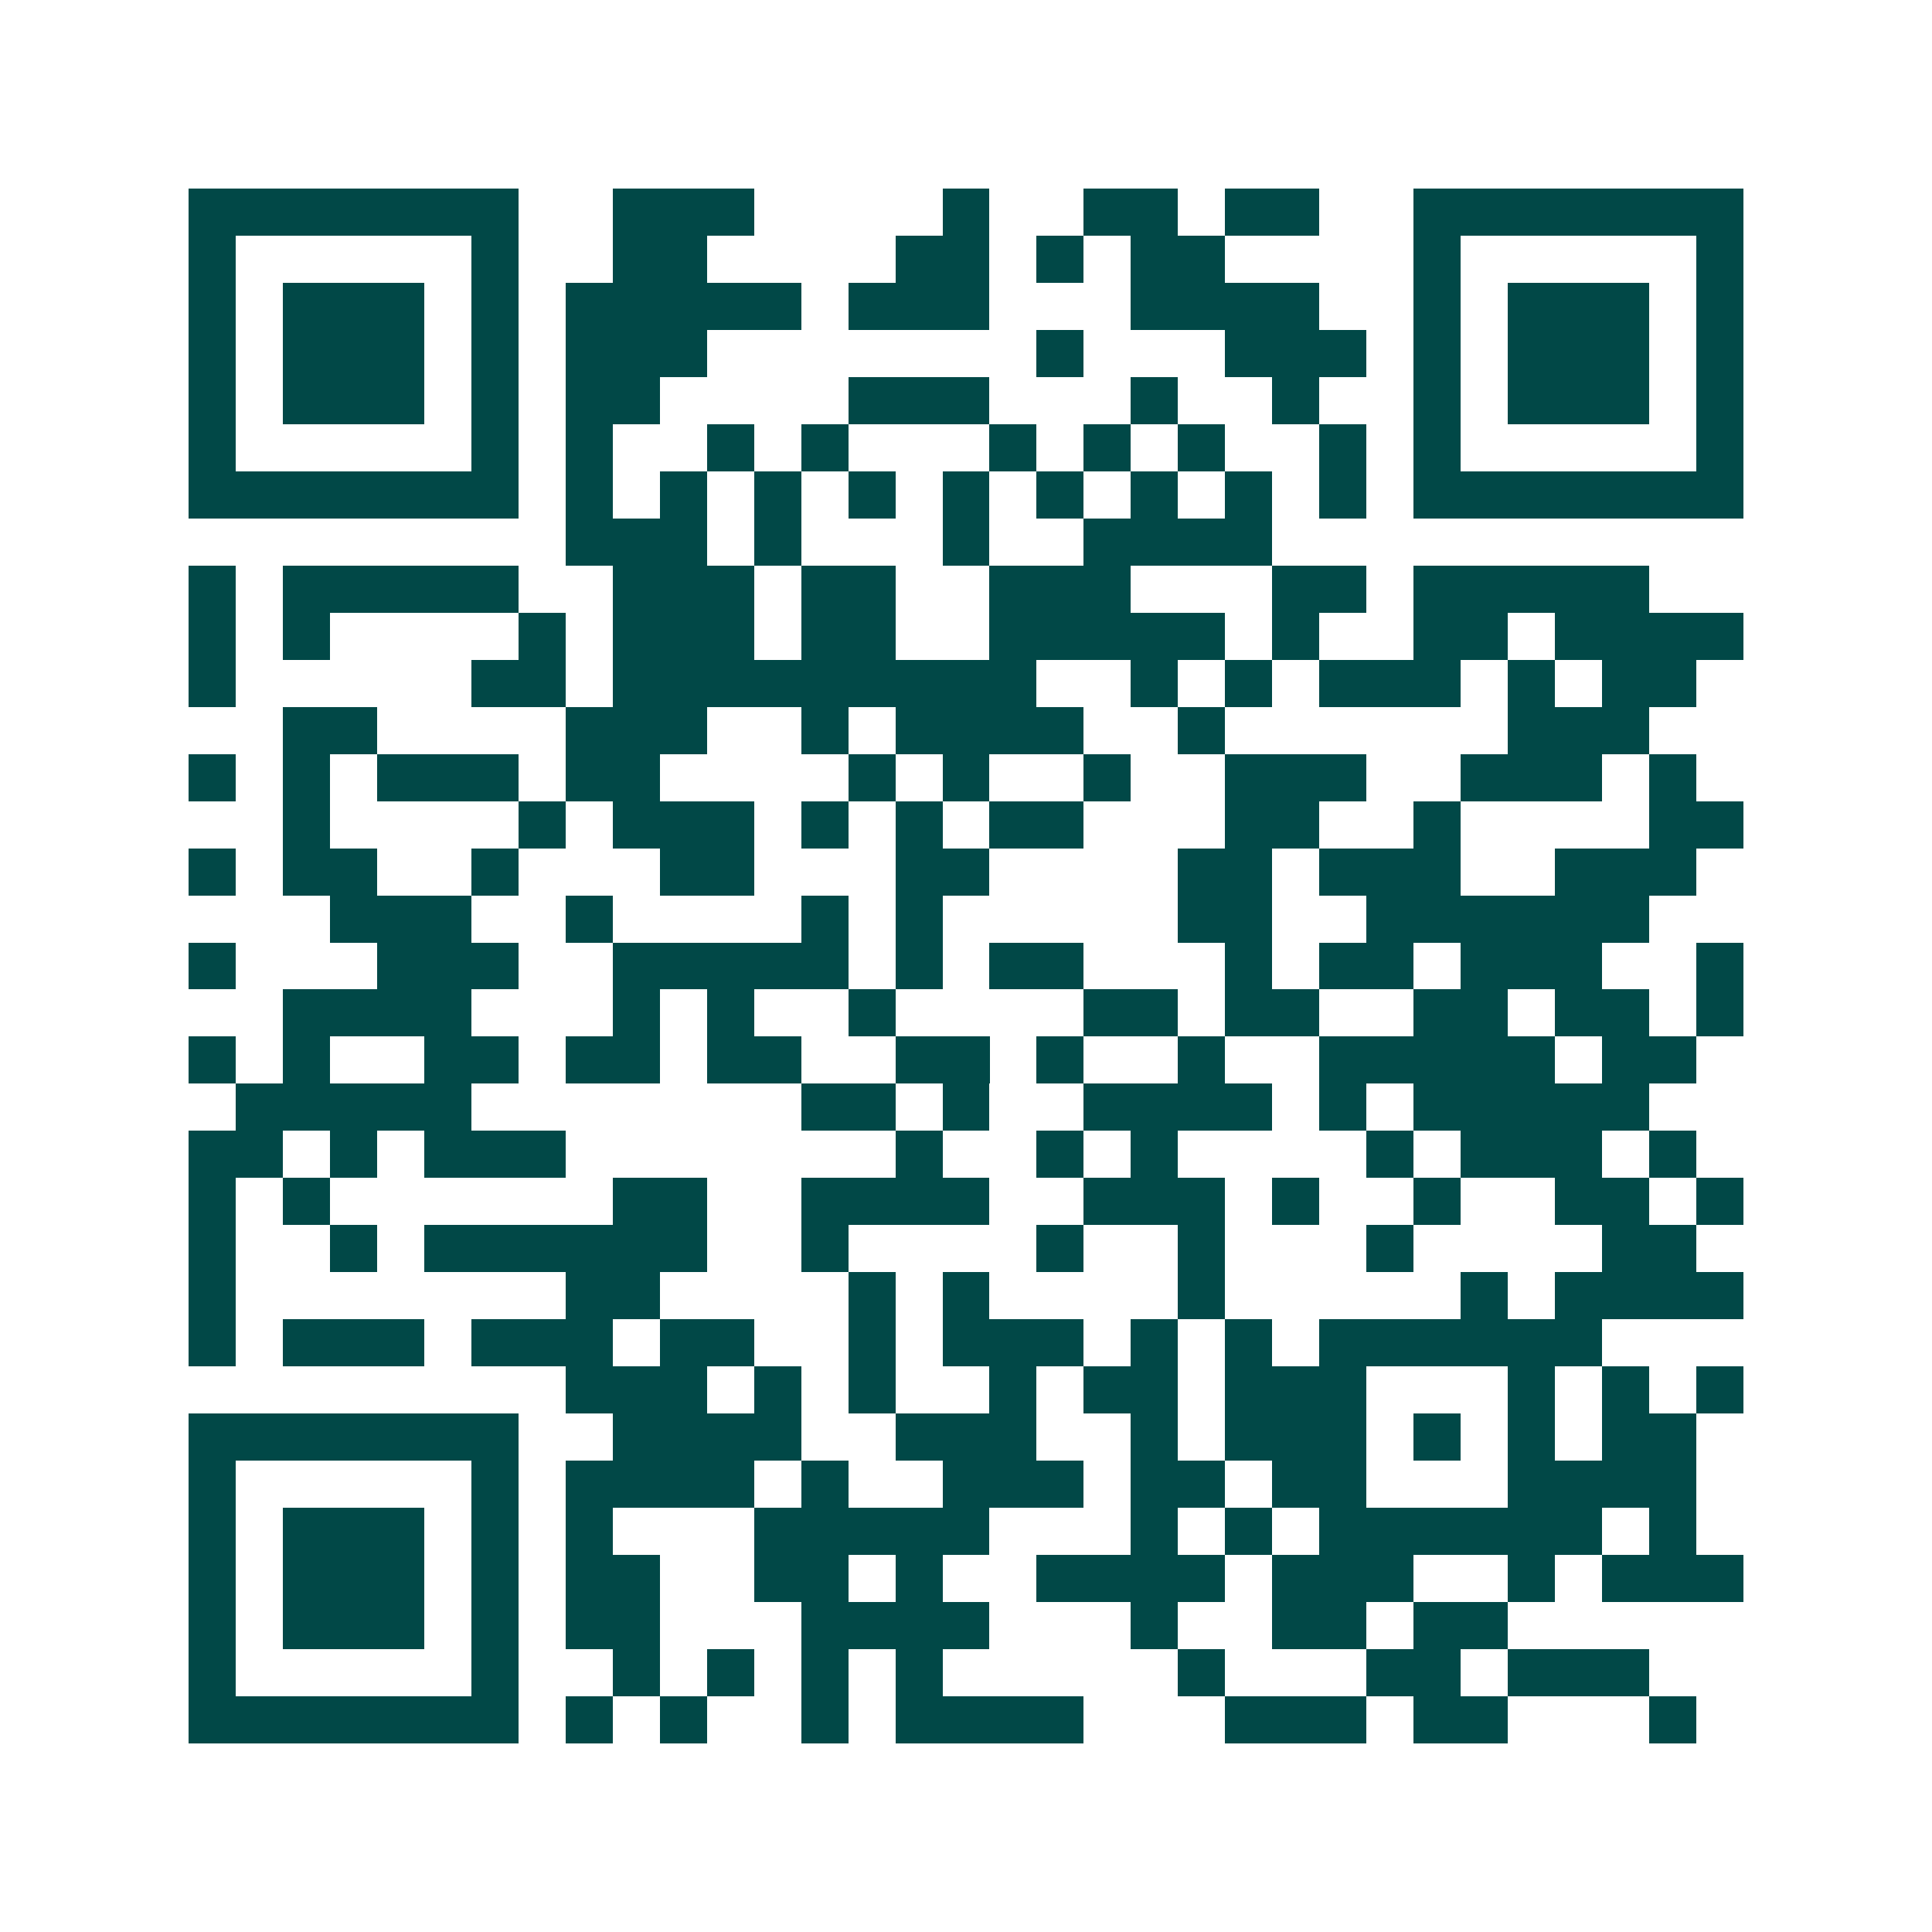 <svg xmlns="http://www.w3.org/2000/svg" width="200" height="200" viewBox="0 0 41 41" shape-rendering="crispEdges"><path fill="#ffffff" d="M0 0h41v41H0z"/><path stroke="#014847" d="M4 4.5h7m2 0h3m4 0h1m2 0h2m1 0h2m2 0h7M4 5.5h1m5 0h1m2 0h2m4 0h2m1 0h1m1 0h2m4 0h1m5 0h1M4 6.5h1m1 0h3m1 0h1m1 0h5m1 0h3m3 0h4m2 0h1m1 0h3m1 0h1M4 7.5h1m1 0h3m1 0h1m1 0h3m7 0h1m3 0h3m1 0h1m1 0h3m1 0h1M4 8.5h1m1 0h3m1 0h1m1 0h2m4 0h3m3 0h1m2 0h1m2 0h1m1 0h3m1 0h1M4 9.5h1m5 0h1m1 0h1m2 0h1m1 0h1m3 0h1m1 0h1m1 0h1m2 0h1m1 0h1m5 0h1M4 10.5h7m1 0h1m1 0h1m1 0h1m1 0h1m1 0h1m1 0h1m1 0h1m1 0h1m1 0h1m1 0h7M12 11.5h3m1 0h1m3 0h1m2 0h4M4 12.5h1m1 0h5m2 0h3m1 0h2m2 0h3m3 0h2m1 0h5M4 13.5h1m1 0h1m4 0h1m1 0h3m1 0h2m2 0h5m1 0h1m2 0h2m1 0h4M4 14.5h1m5 0h2m1 0h9m2 0h1m1 0h1m1 0h3m1 0h1m1 0h2M6 15.5h2m4 0h3m2 0h1m1 0h4m2 0h1m6 0h3M4 16.5h1m1 0h1m1 0h3m1 0h2m4 0h1m1 0h1m2 0h1m2 0h3m2 0h3m1 0h1M6 17.5h1m4 0h1m1 0h3m1 0h1m1 0h1m1 0h2m3 0h2m2 0h1m4 0h2M4 18.5h1m1 0h2m2 0h1m3 0h2m3 0h2m4 0h2m1 0h3m2 0h3M7 19.5h3m2 0h1m4 0h1m1 0h1m5 0h2m2 0h6M4 20.5h1m3 0h3m2 0h5m1 0h1m1 0h2m3 0h1m1 0h2m1 0h3m2 0h1M6 21.5h4m3 0h1m1 0h1m2 0h1m4 0h2m1 0h2m2 0h2m1 0h2m1 0h1M4 22.5h1m1 0h1m2 0h2m1 0h2m1 0h2m2 0h2m1 0h1m2 0h1m2 0h5m1 0h2M5 23.5h5m7 0h2m1 0h1m2 0h4m1 0h1m1 0h5M4 24.5h2m1 0h1m1 0h3m7 0h1m2 0h1m1 0h1m4 0h1m1 0h3m1 0h1M4 25.5h1m1 0h1m6 0h2m2 0h4m2 0h3m1 0h1m2 0h1m2 0h2m1 0h1M4 26.5h1m2 0h1m1 0h6m2 0h1m4 0h1m2 0h1m3 0h1m4 0h2M4 27.5h1m7 0h2m4 0h1m1 0h1m4 0h1m5 0h1m1 0h4M4 28.5h1m1 0h3m1 0h3m1 0h2m2 0h1m1 0h3m1 0h1m1 0h1m1 0h6M12 29.5h3m1 0h1m1 0h1m2 0h1m1 0h2m1 0h3m3 0h1m1 0h1m1 0h1M4 30.5h7m2 0h4m2 0h3m2 0h1m1 0h3m1 0h1m1 0h1m1 0h2M4 31.5h1m5 0h1m1 0h4m1 0h1m2 0h3m1 0h2m1 0h2m3 0h4M4 32.5h1m1 0h3m1 0h1m1 0h1m3 0h5m3 0h1m1 0h1m1 0h6m1 0h1M4 33.5h1m1 0h3m1 0h1m1 0h2m2 0h2m1 0h1m2 0h4m1 0h3m2 0h1m1 0h3M4 34.5h1m1 0h3m1 0h1m1 0h2m3 0h4m3 0h1m2 0h2m1 0h2M4 35.5h1m5 0h1m2 0h1m1 0h1m1 0h1m1 0h1m5 0h1m3 0h2m1 0h3M4 36.5h7m1 0h1m1 0h1m2 0h1m1 0h4m3 0h3m1 0h2m3 0h1"/></svg>
